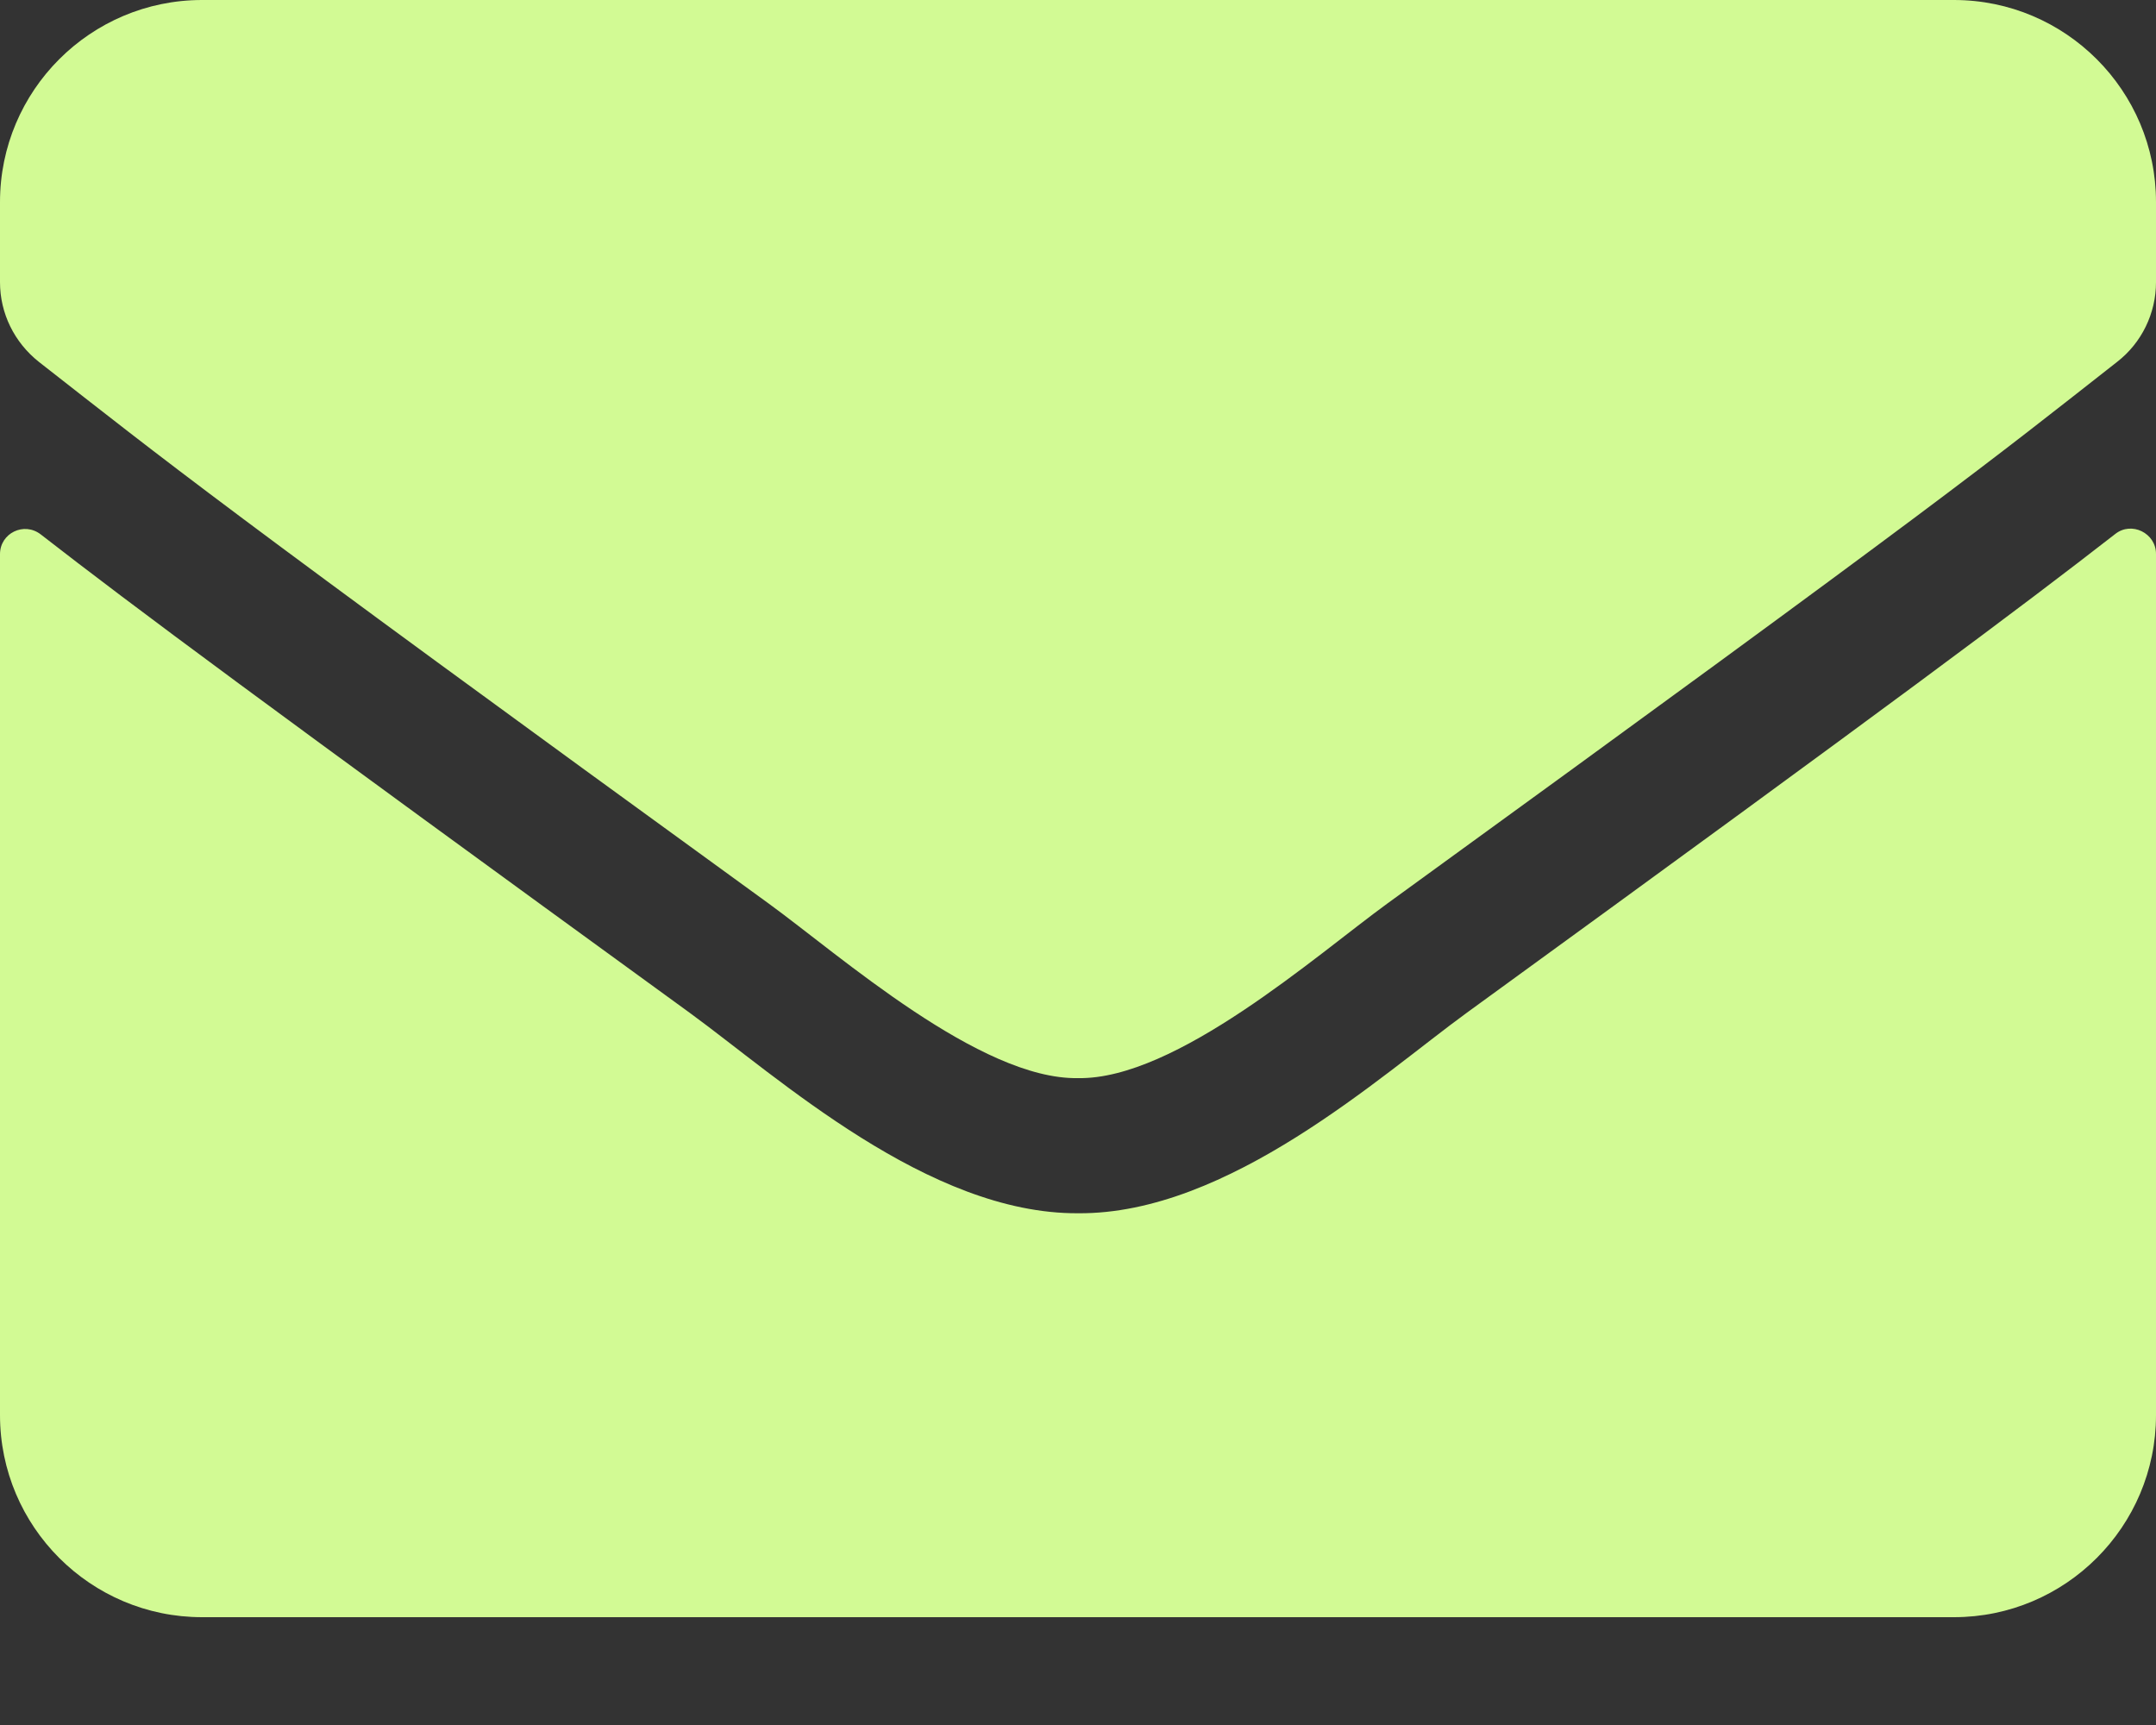 <?xml version="1.0" encoding="utf-8"?>
<svg xmlns="http://www.w3.org/2000/svg" fill="none" height="100%" overflow="visible" preserveAspectRatio="none" style="display: block;" viewBox="0 0 15 12" width="100%">
<rect x="0" y="0" width="15" height="12" fill="#333333" stroke="none"/>
<path d="M14.716 3.715C14.83 3.624 15 3.709 15 3.853V9.844C15 10.62 14.37 11.25 13.594 11.25H1.406C0.63 11.25 0 10.62 0 9.844V3.855C0 3.709 0.167 3.627 0.284 3.718C0.94 4.228 1.811 4.875 4.799 7.046C5.417 7.497 6.46 8.446 7.5 8.44C8.546 8.449 9.609 7.479 10.204 7.046C13.192 4.875 14.06 4.225 14.716 3.715ZM7.5 7.5C8.18 7.512 9.158 6.645 9.65 6.287C13.538 3.466 13.834 3.22 14.73 2.517C14.9 2.385 15 2.18 15 1.963V1.406C15 0.63 14.37 0 13.594 0H1.406C0.63 0 0 0.63 0 1.406V1.963C0 2.18 0.1 2.382 0.27 2.517C1.166 3.217 1.462 3.466 5.35 6.287C5.842 6.645 6.82 7.512 7.5 7.5Z" fill="#D2FA94" id="Vector"/>
</svg>